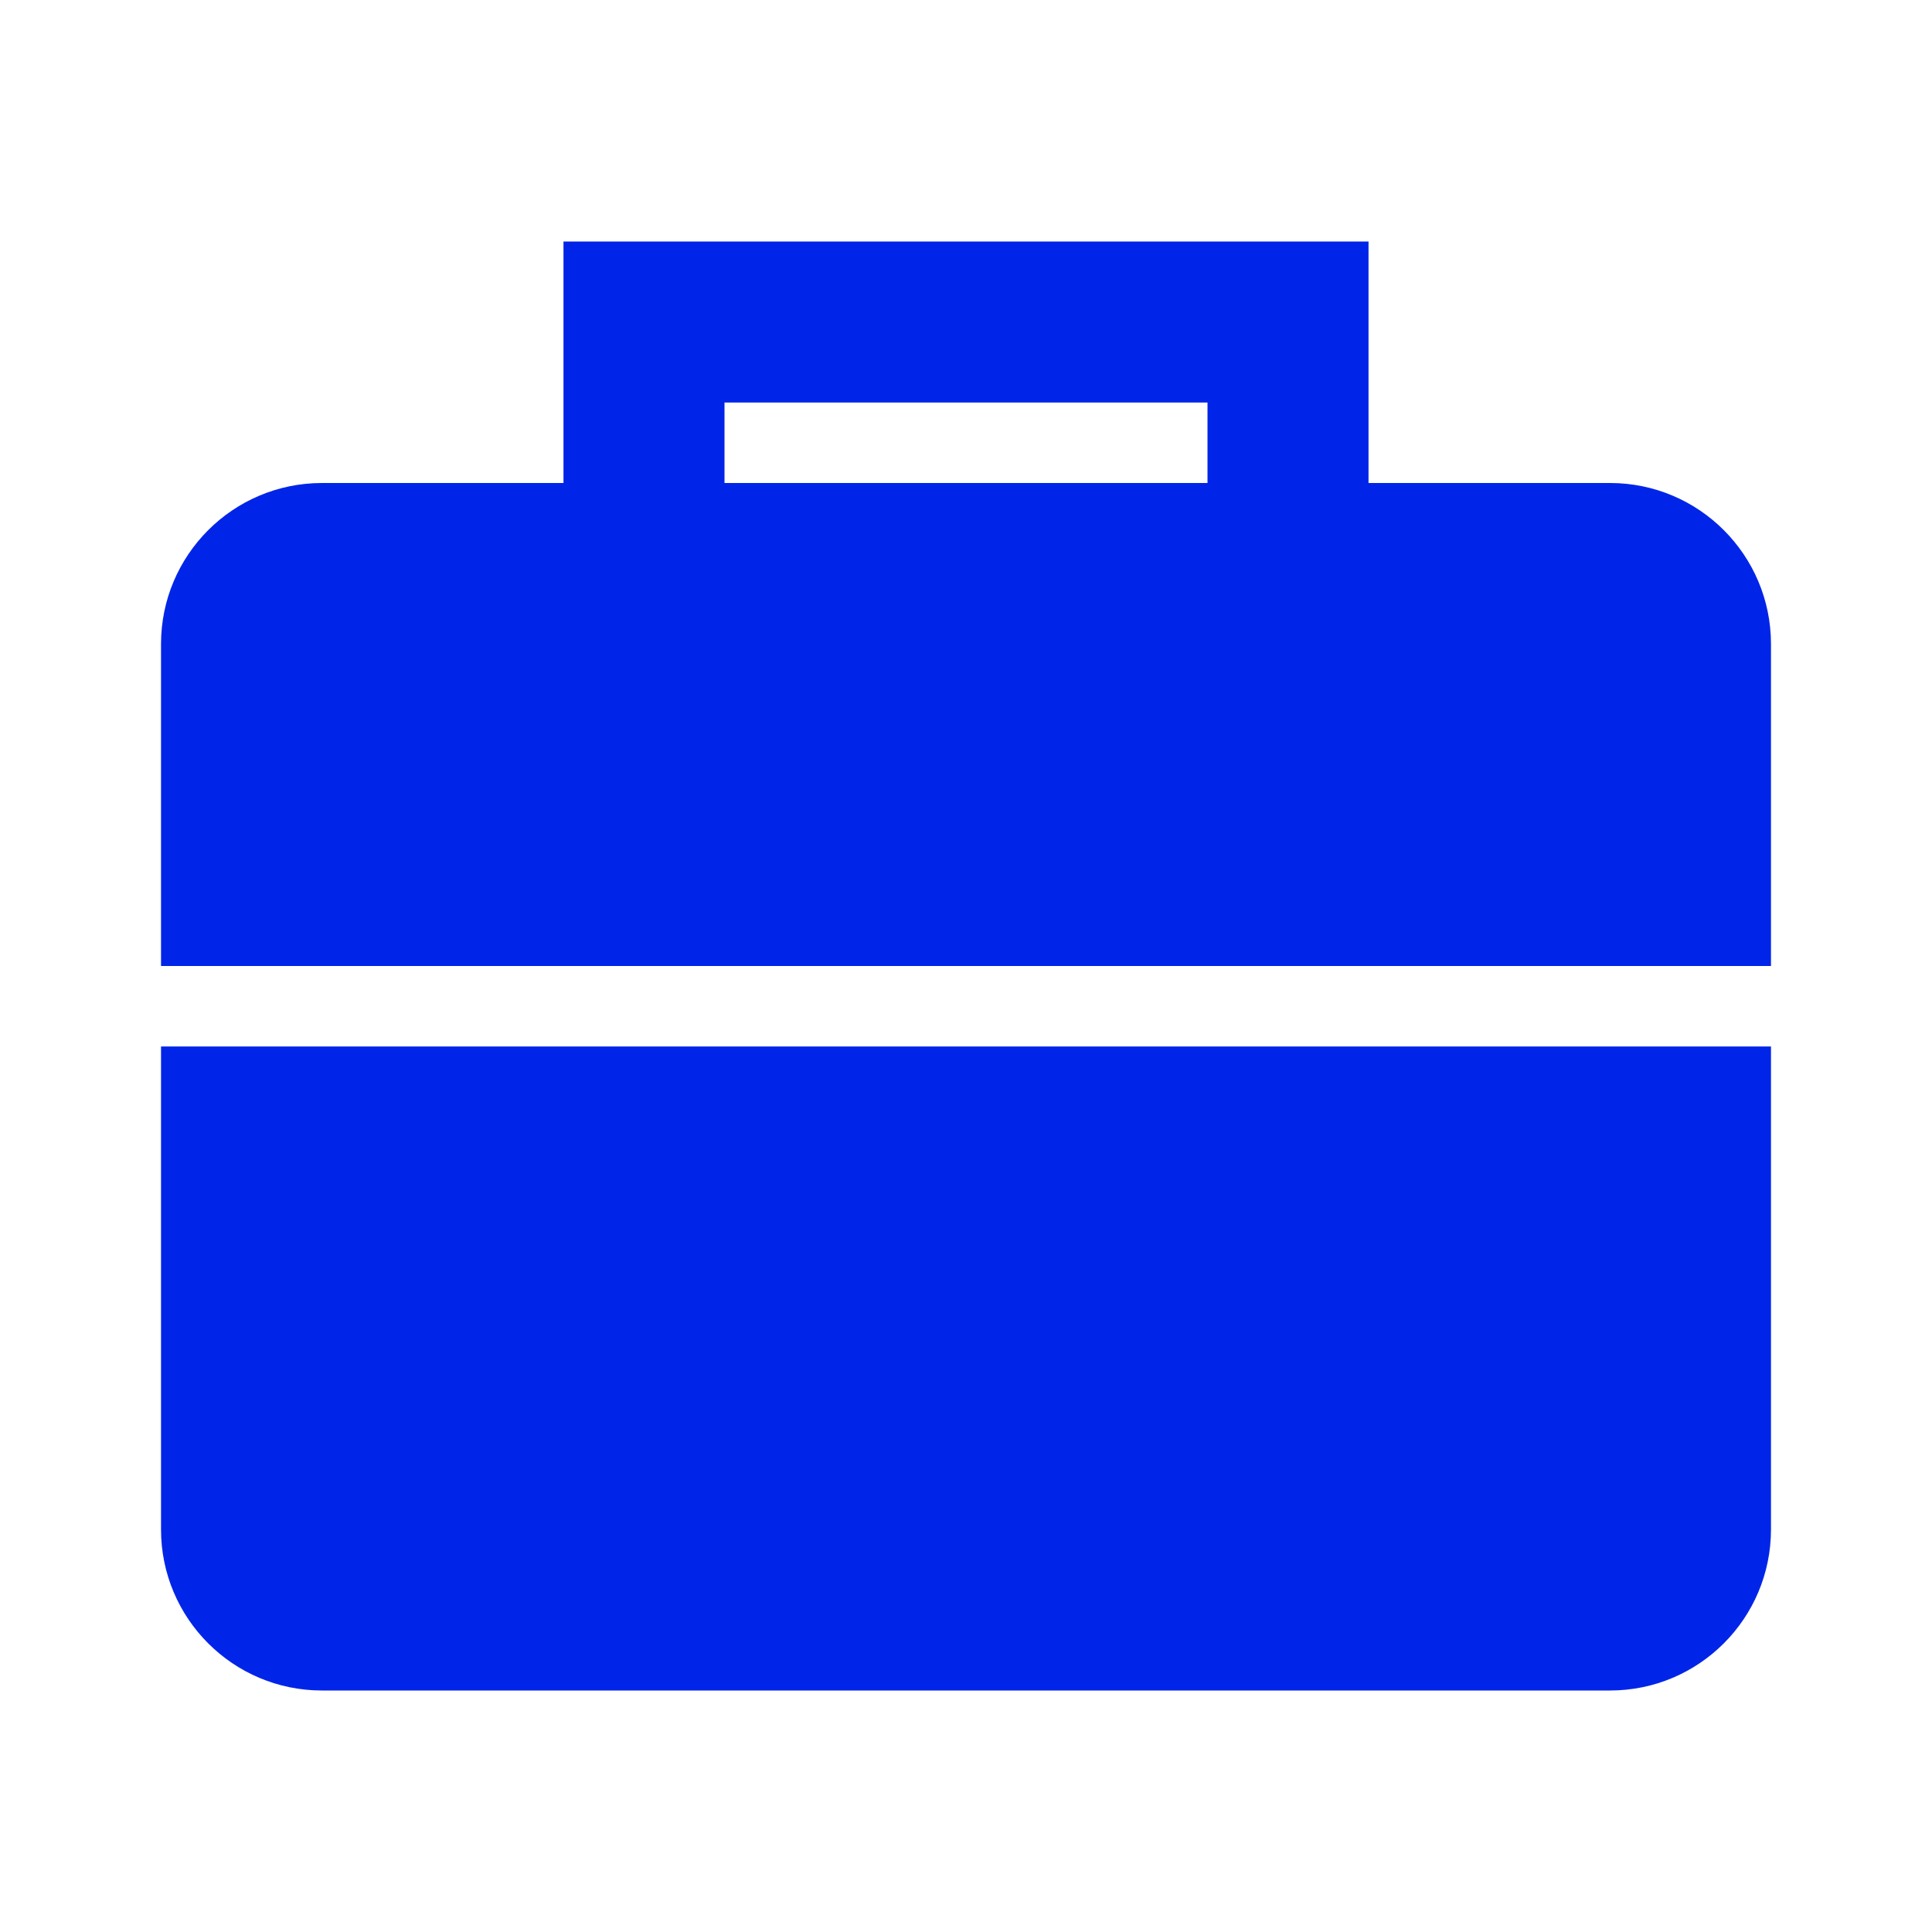 <?xml version="1.0" encoding="utf-8"?>
<svg xmlns="http://www.w3.org/2000/svg" fill="none" height="32" viewBox="0 0 32 32" width="32">
<g id="Icons">
<g id="Vector">
<path clip-rule="evenodd" d="M22.667 4H9.333V8H5.333C3.861 8 2.667 9.194 2.667 10.667V16H29.333V10.667C29.333 9.194 28.139 8 26.667 8H22.667V4ZM20 8V6.667H12V8H20Z" fill="#0025E8" fill-rule="evenodd"/>
<path d="M2.667 17.333H29.333V25.333C29.333 26.806 28.139 28 26.667 28H5.333C3.861 28 2.667 26.806 2.667 25.333V17.333Z" fill="#0025E8"/>
</g>
</g>
</svg>